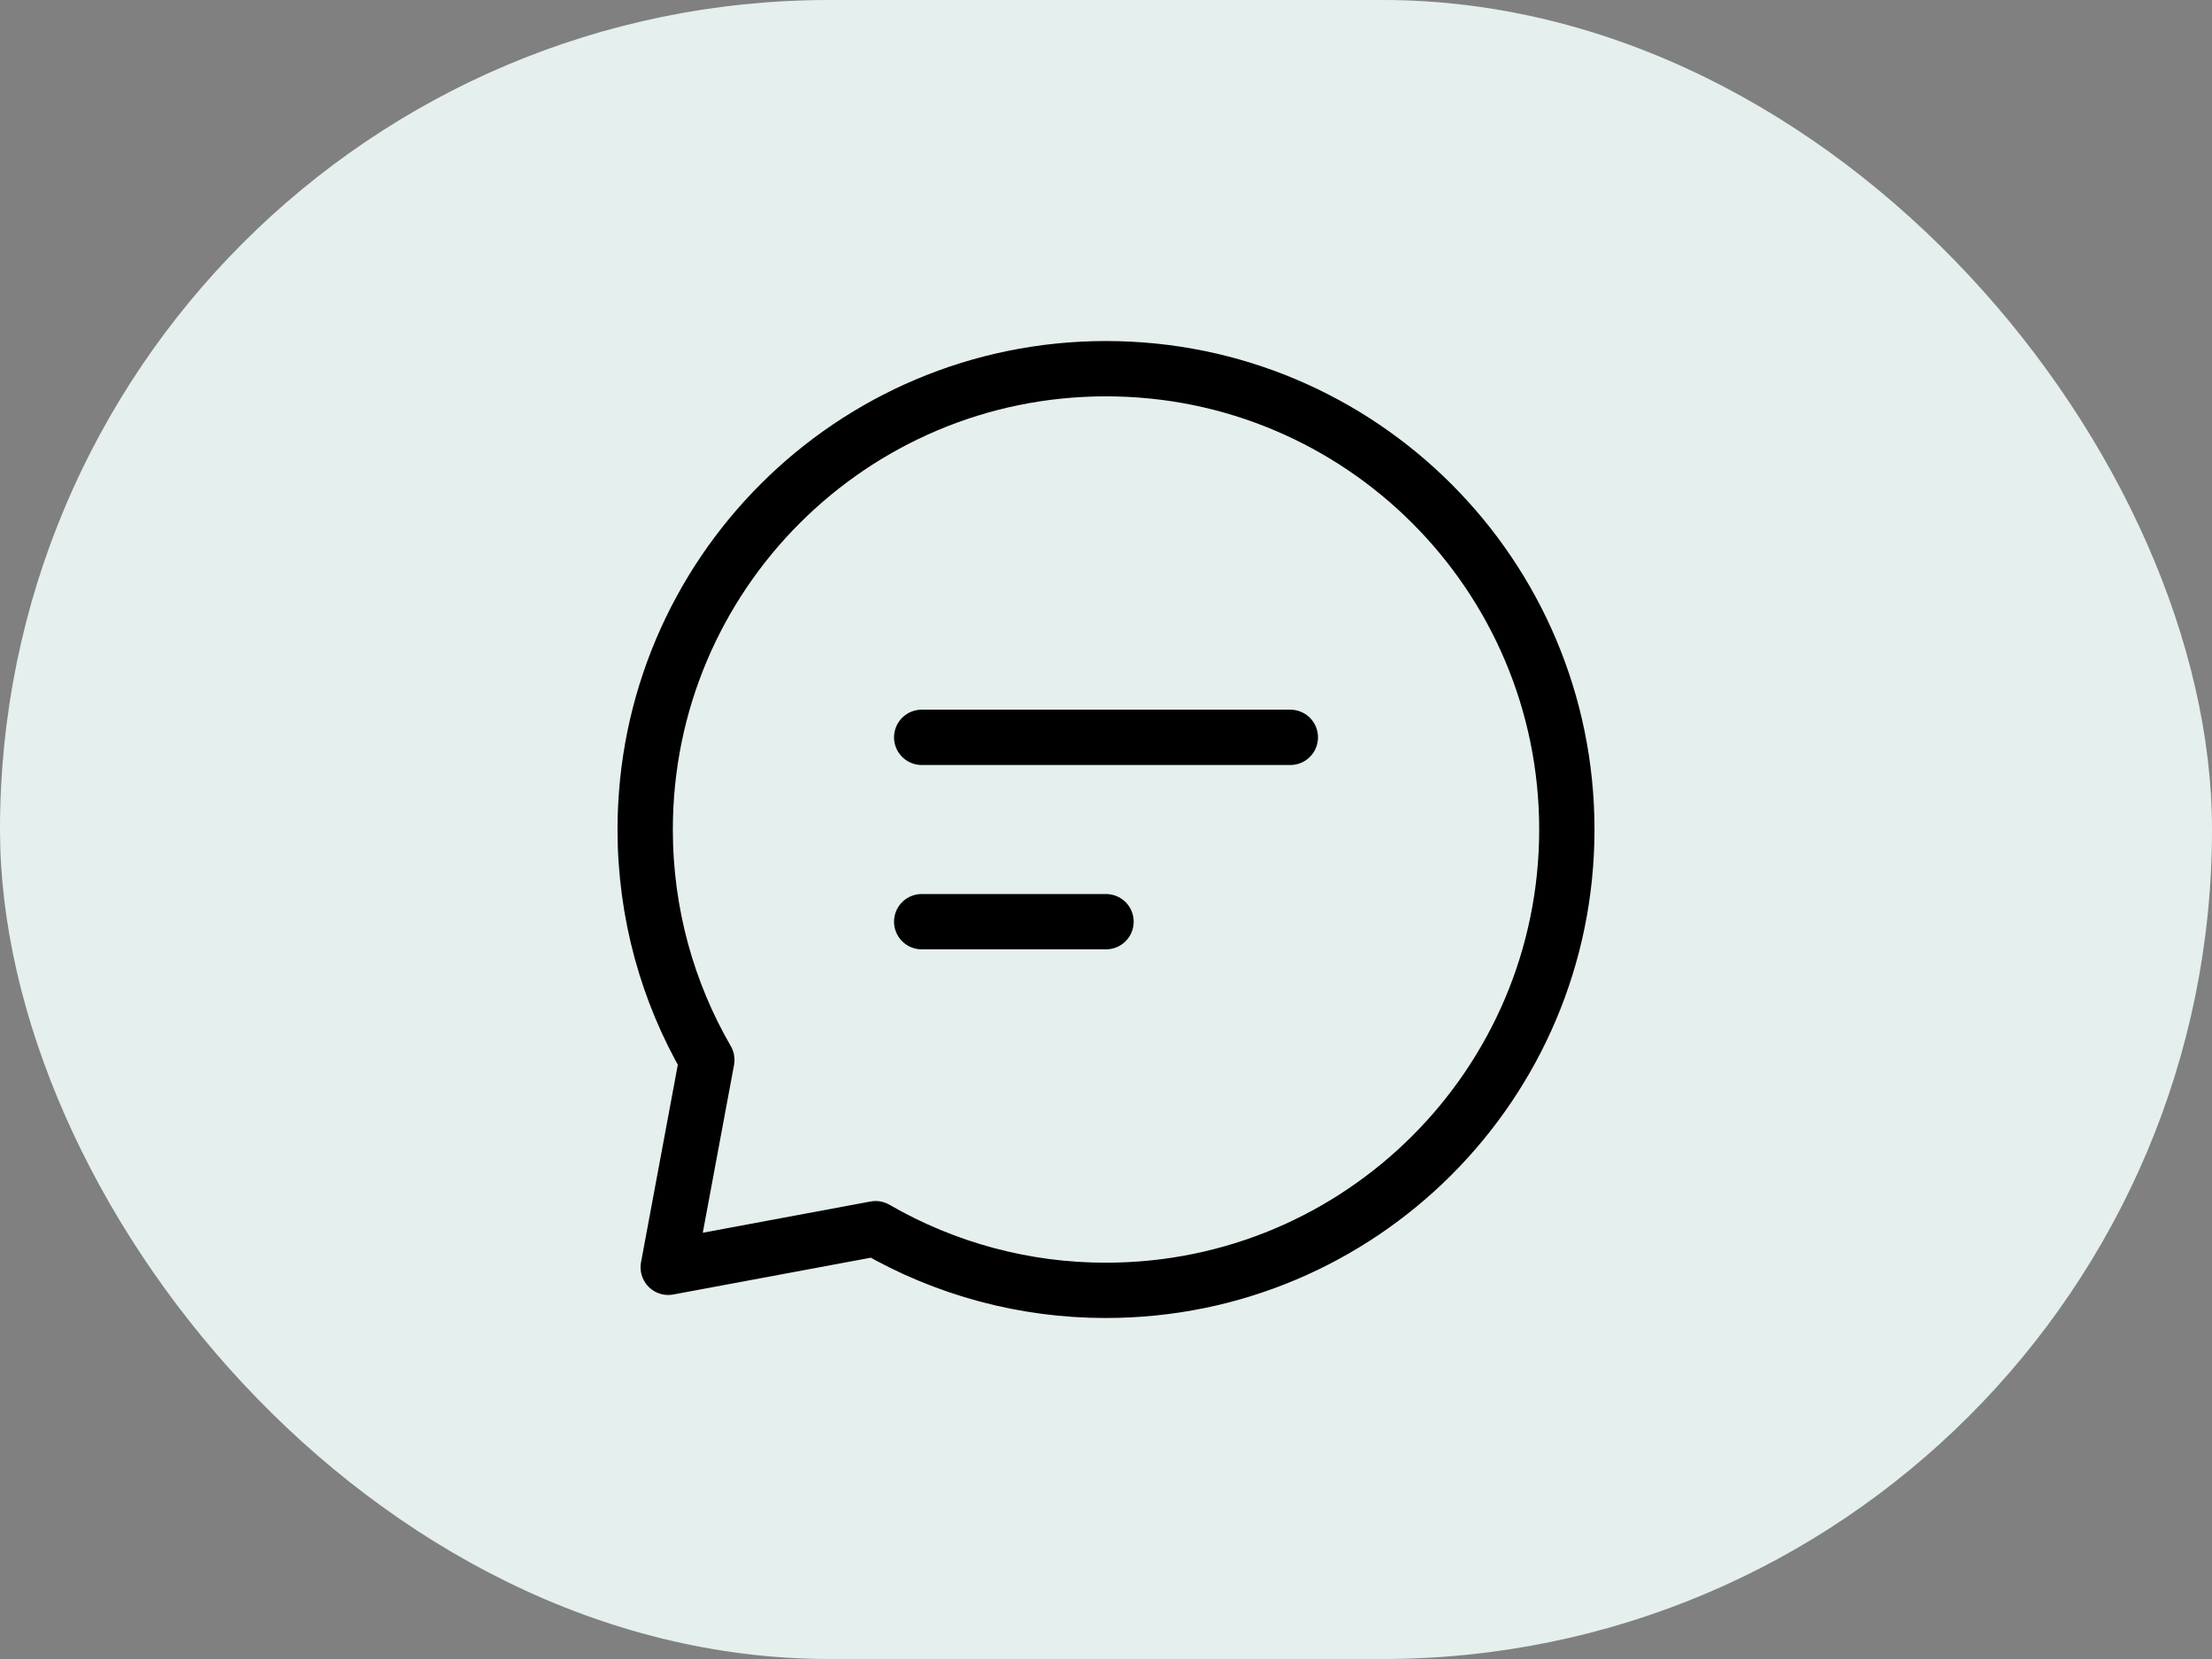 <svg width="80" height="60" viewBox="0 0 80 60" fill="none" xmlns="http://www.w3.org/2000/svg">
<rect x="0" y="0" width="80" height="60" fill="#808080" stroke="none"/>
<rect width="80" height="60" rx="30" fill="#F3FEFC"/>
<rect width="80" height="60" rx="30" fill="black" fill-opacity="0.06"/>
<path d="M33.334 26.667H46.667M33.334 33.334H40.001M40.001 46.667C49.206 46.667 56.667 39.206 56.667 30.001C56.667 20.796 49.206 13.334 40.001 13.334C30.796 13.334 23.334 20.796 23.334 30.001C23.334 33.036 24.146 35.884 25.564 38.334L24.167 45.834L31.667 44.437C34.2 45.902 37.075 46.672 40.001 46.667V46.667Z" stroke="black" stroke-width="2" stroke-linecap="round" stroke-linejoin="round"/>
</svg>

